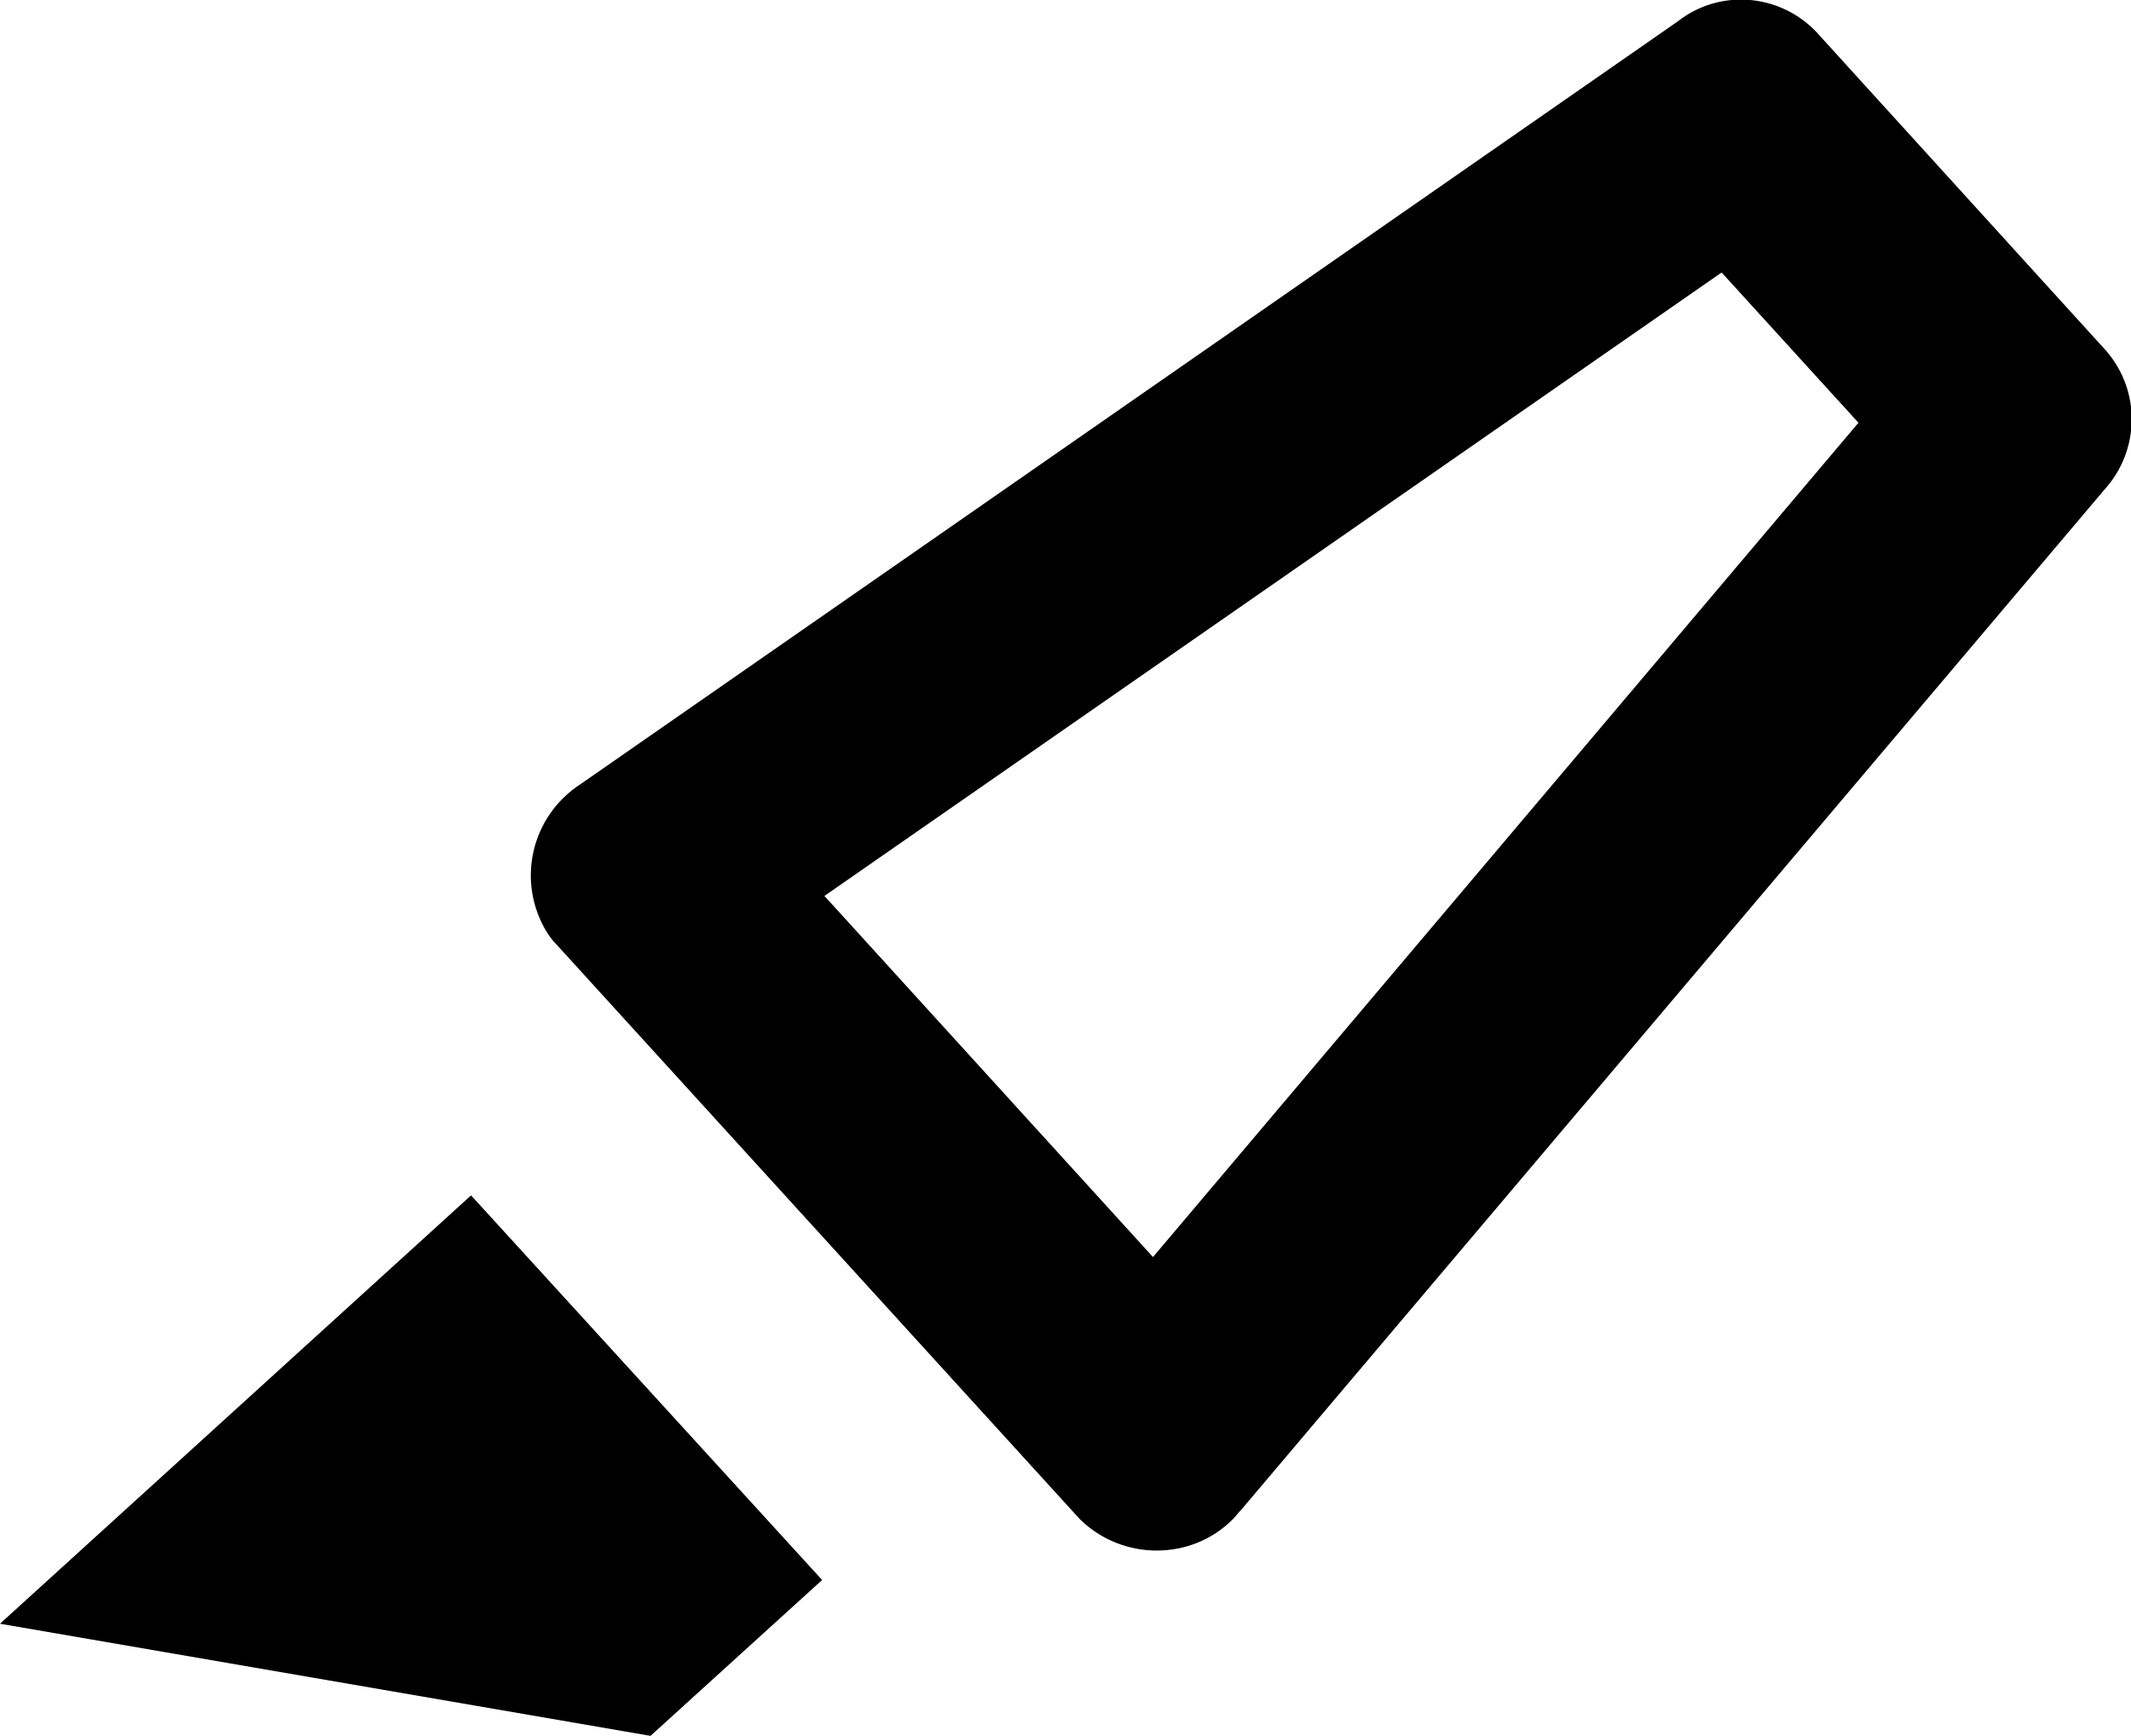 <?xml version="1.0" encoding="UTF-8"?>
<svg id="Layer_1" data-name="Layer 1" xmlns="http://www.w3.org/2000/svg" width="19" height="15.48" viewBox="0 0 19 15.48">
  <defs>
    <style>
      .cls-1 {
        fill: #000;
        stroke-width: 0px;
      }
    </style>
  </defs>
  <path class="cls-1" d="M7.35,7.99l8-5.56,1.22,1.34-6.29,7.44-2.92-3.21M4.95,8.41l4.68,5.14c.38.37.99.37,1.36,0,.03-.03.05-.06.08-.09l7.69-9.09c.32-.35.33-.88.02-1.24l-2.59-2.85c-.33-.34-.86-.38-1.23-.09L5.18,6.99c-.45.29-.58.88-.3,1.33.02.03.04.06.07.09ZM0,14.48l5.8,1,1.53-1.39-3.13-3.43L0,14.48Z"/>
</svg>
